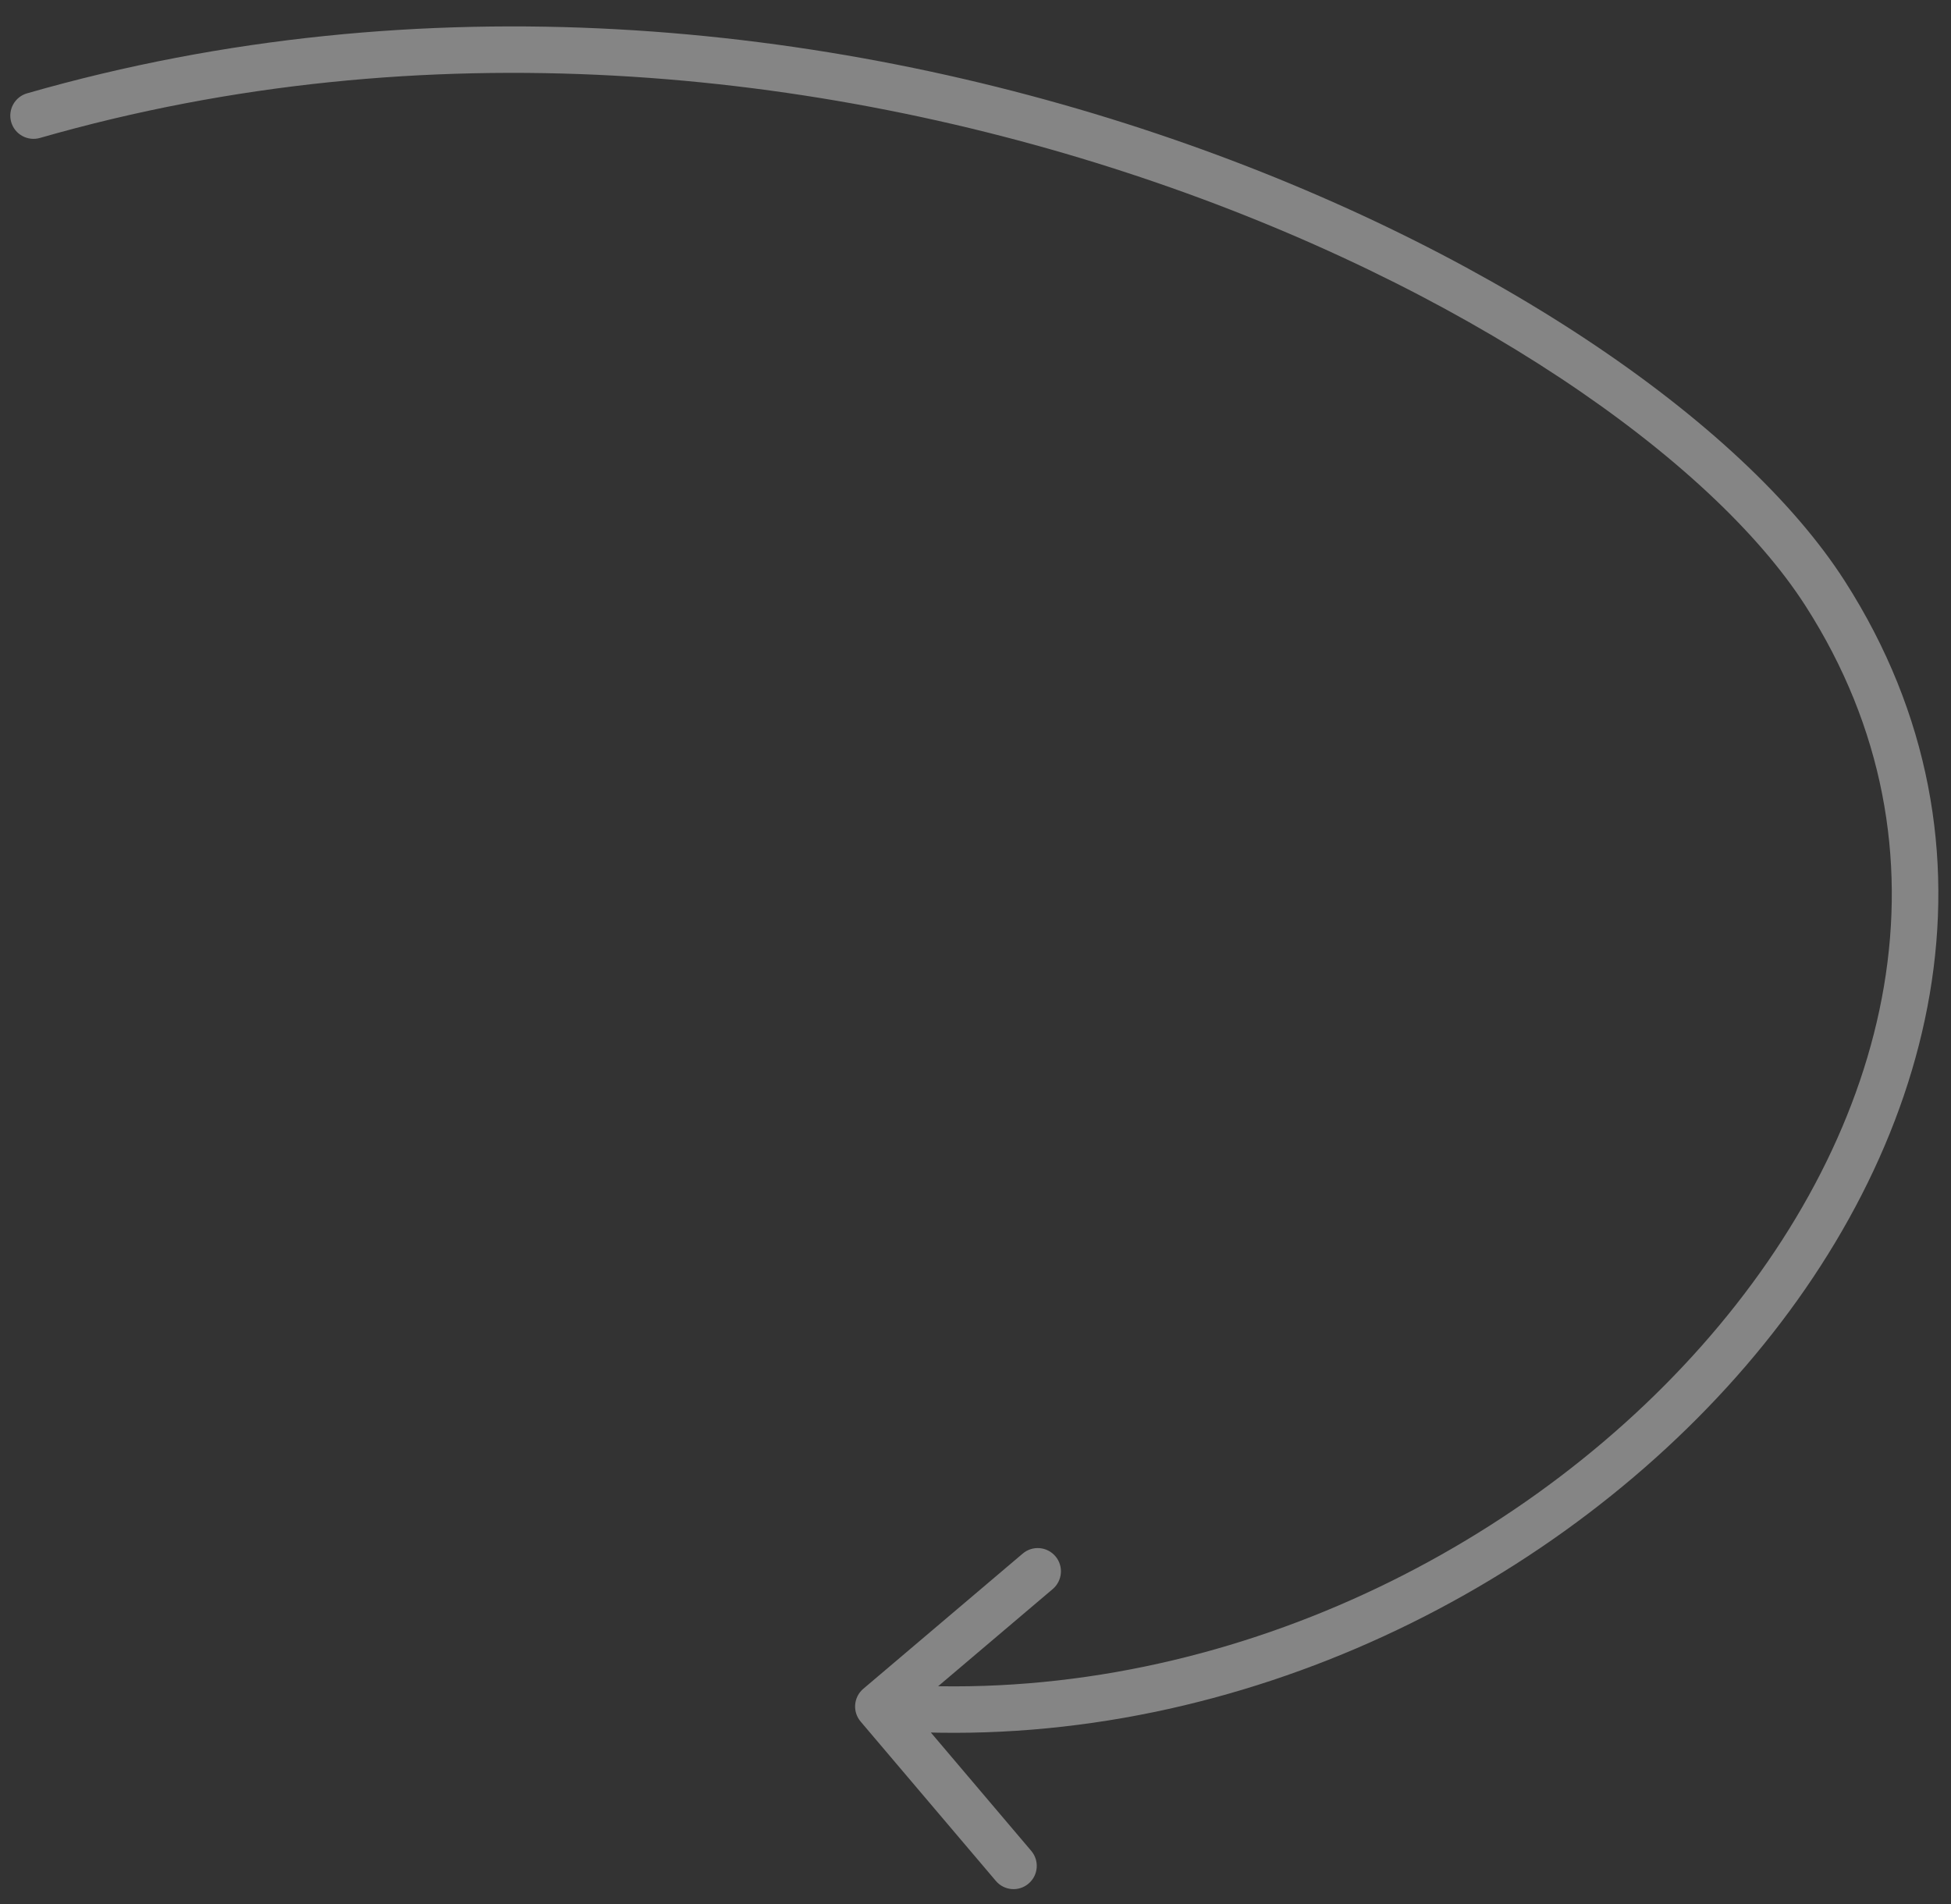 <svg width="42" height="41" viewBox="0 0 42 41" fill="none" xmlns="http://www.w3.org/2000/svg">
<rect x="0" y="0" width="42" height="41" fill="#333333" stroke="none"/>
<path d="M0.584 2.009C0.318 2.085 0.165 2.362 0.241 2.628C0.317 2.893 0.594 3.046 0.86 2.97L0.584 2.009ZM39.292 12.779L38.871 13.049L39.292 12.779ZM18.584 36.359C18.374 36.538 18.348 36.853 18.527 37.064L21.438 40.495C21.616 40.706 21.932 40.732 22.142 40.553C22.353 40.374 22.379 40.059 22.2 39.848L19.613 36.798L22.663 34.211C22.873 34.032 22.899 33.716 22.721 33.506C22.542 33.295 22.227 33.269 22.016 33.448L18.584 36.359ZM0.86 2.97C9.162 0.585 17.644 1.495 24.58 3.824C31.541 6.161 36.849 9.893 38.871 13.049L39.713 12.509C37.515 9.079 31.959 5.246 24.899 2.876C17.815 0.497 9.122 -0.444 0.584 2.009L0.86 2.97ZM38.871 13.049C42.229 18.289 40.755 24.322 36.631 28.977C32.505 33.634 25.799 36.804 18.949 36.242L18.867 37.239C26.064 37.829 33.067 34.507 37.38 29.64C41.694 24.77 43.389 18.246 39.713 12.509L38.871 13.049Z" fill="white" fill-opacity="0.4"/>
</svg>
